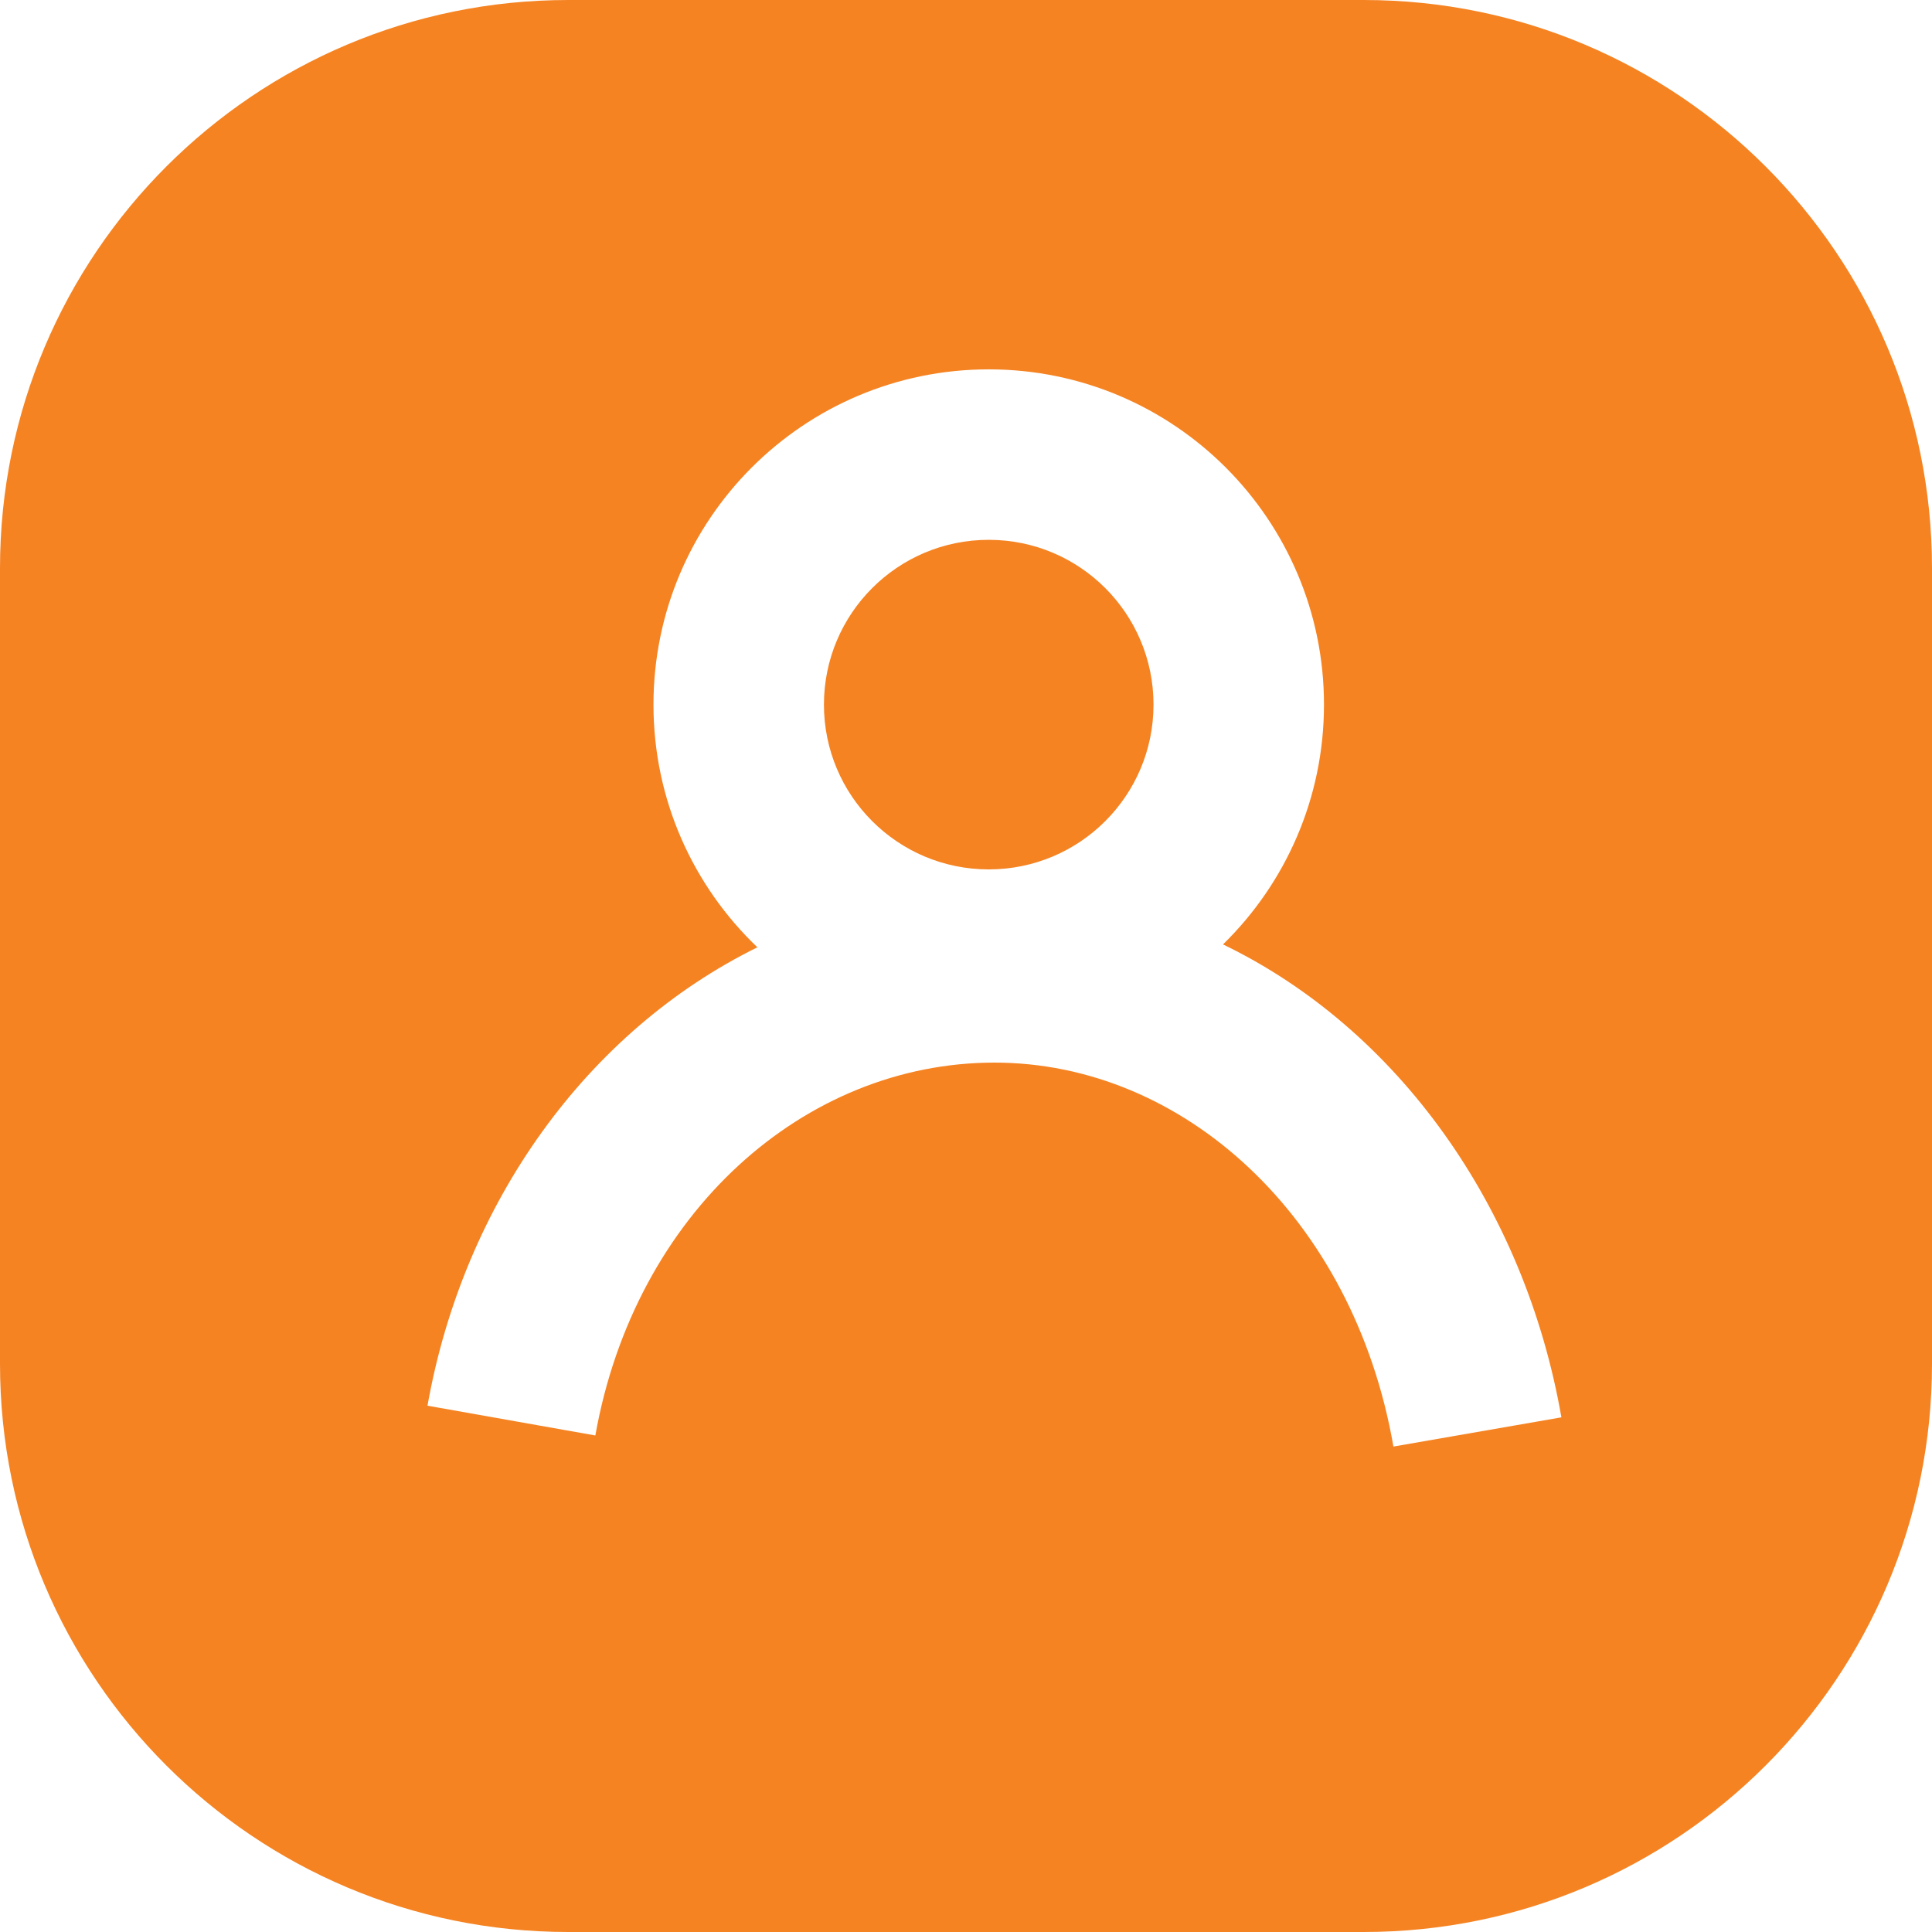 <svg width="34" height="34" viewBox="0 0 34 34" fill="none" xmlns="http://www.w3.org/2000/svg">
<path fill-rule="evenodd" clip-rule="evenodd" d="M10 0C4.477 0 0 4.477 0 10V24C0 29.523 4.477 34 10 34H24C29.523 34 34 29.523 34 24V10C34 4.477 29.523 0 24 0H10ZM14.5 12.4C14.5 10.798 15.798 9.5 17.4 9.5C19.002 9.5 20.3 10.798 20.3 12.4C20.3 14.002 19.002 15.3 17.4 15.3C15.798 15.3 14.5 14.002 14.5 12.4ZM17.4 6.5C14.142 6.5 11.5 9.142 11.5 12.4C11.5 14.08 12.202 15.596 13.329 16.671C10.336 18.145 8.159 21.161 7.523 24.738L10.477 25.262C11.173 21.349 14.151 18.7 17.5 18.7C20.819 18.7 23.819 21.414 24.522 25.457L27.478 24.943C26.836 21.251 24.604 18.108 21.523 16.62C22.619 15.549 23.3 14.054 23.3 12.4C23.3 9.142 20.659 6.5 17.4 6.5Z" fill="#F58322"/>
</svg>
